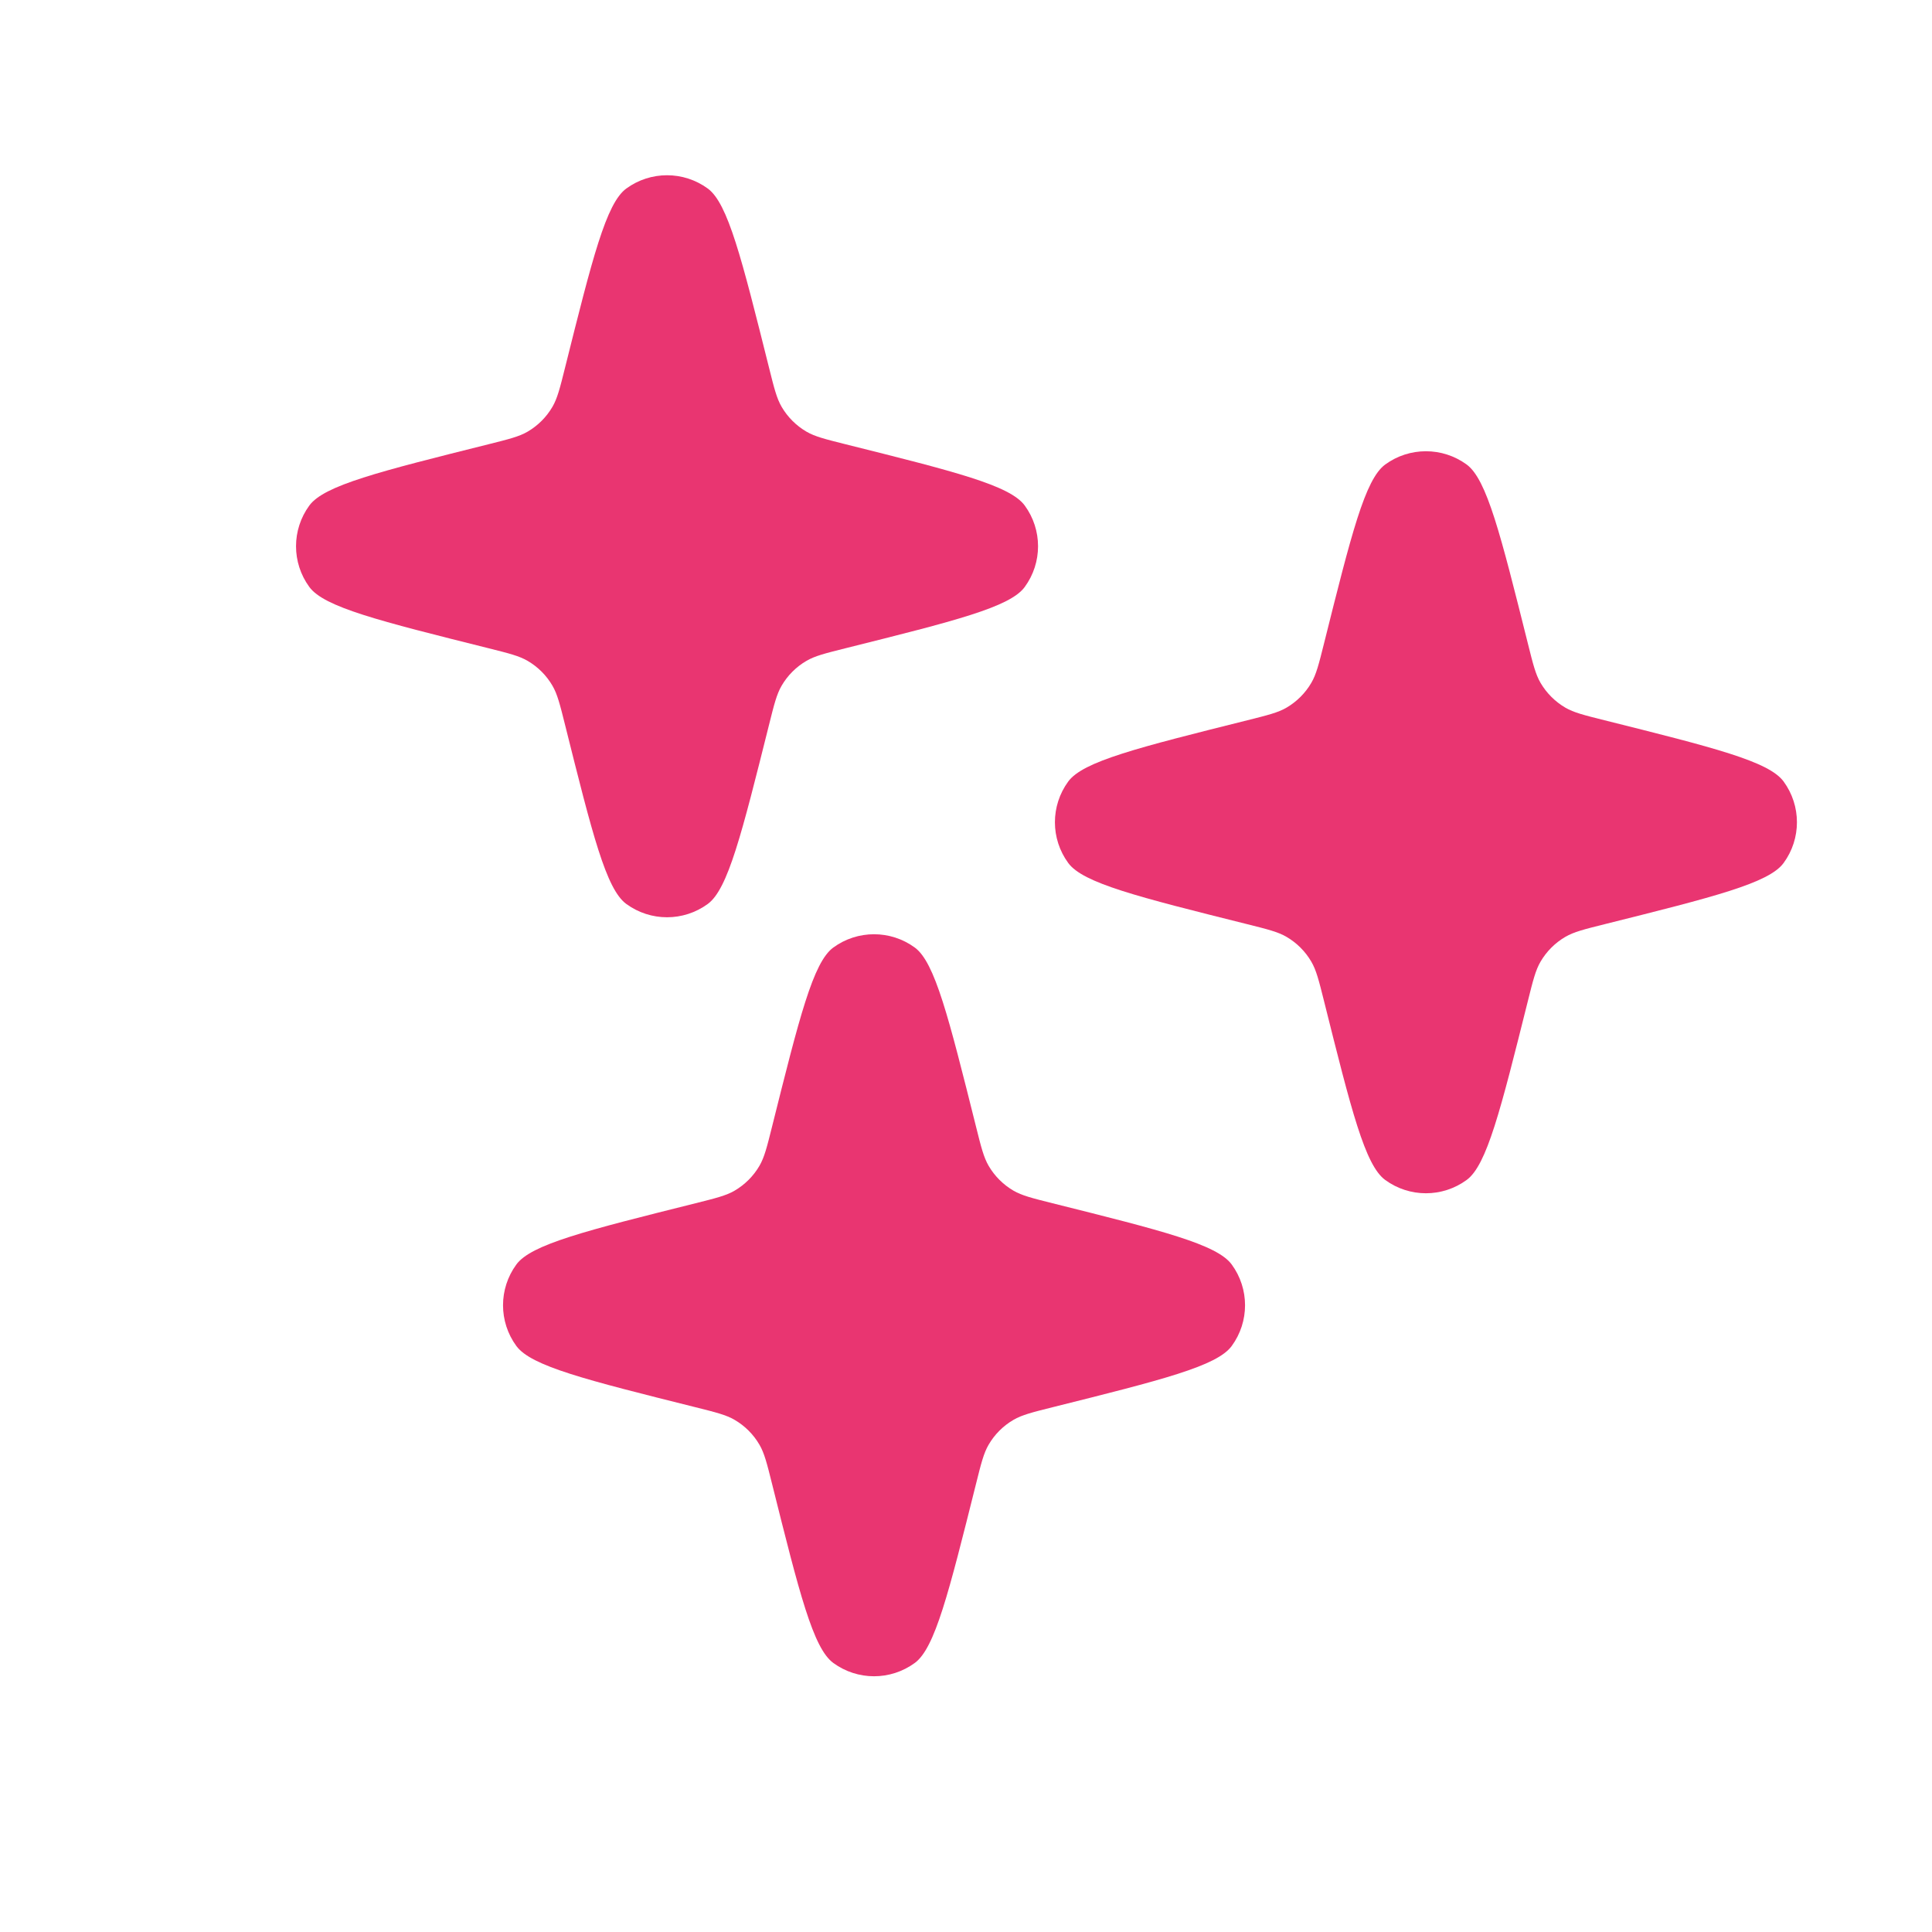 <svg width="70" height="70" viewBox="0 0 70 70" fill="none" xmlns="http://www.w3.org/2000/svg">
<g id="icon/24px/magic" clip-path="url(#clip0_1_4282)">
<path id="Rectangle 50" d="M17.701 16.096C18.439 15.911 18.808 15.819 19.116 15.64C19.489 15.422 19.799 15.112 20.016 14.74C20.195 14.432 20.288 14.063 20.472 13.324C21.465 9.352 21.962 7.365 22.692 6.831C23.571 6.189 24.765 6.189 25.644 6.831C26.374 7.365 26.87 9.352 27.864 13.324C28.048 14.063 28.141 14.432 28.32 14.74C28.537 15.112 28.847 15.422 29.22 15.64C29.528 15.819 29.897 15.911 30.635 16.096C34.608 17.089 36.594 17.586 37.128 18.316C37.771 19.195 37.771 20.389 37.128 21.267C36.594 21.998 34.608 22.494 30.635 23.487C29.897 23.672 29.528 23.764 29.22 23.944C28.847 24.161 28.537 24.471 28.32 24.844C28.141 25.151 28.048 25.521 27.864 26.259C26.87 30.232 26.374 32.218 25.644 32.752C24.765 33.395 23.571 33.395 22.692 32.752C21.962 32.218 21.465 30.232 20.472 26.259C20.288 25.521 20.195 25.151 20.016 24.844C19.799 24.471 19.489 24.161 19.116 23.944C18.808 23.764 18.439 23.672 17.701 23.487C13.728 22.494 11.742 21.998 11.208 21.267C10.565 20.389 10.565 19.195 11.208 18.316C11.742 17.586 13.728 17.089 17.701 16.096Z" fill="#E93571"/>
<path id="Rectangle 51" d="M45.197 26.096C45.935 25.911 46.305 25.819 46.612 25.64C46.985 25.422 47.295 25.112 47.512 24.74C47.692 24.432 47.784 24.063 47.969 23.324C48.962 19.352 49.458 17.366 50.188 16.831C51.067 16.189 52.261 16.189 53.14 16.831C53.87 17.366 54.367 19.352 55.36 23.324C55.544 24.063 55.637 24.432 55.816 24.74C56.034 25.112 56.344 25.422 56.716 25.64C57.024 25.819 57.393 25.911 58.132 26.096C62.104 27.089 64.091 27.586 64.624 28.316C65.267 29.195 65.267 30.389 64.624 31.267C64.091 31.998 62.104 32.494 58.132 33.487C57.393 33.672 57.024 33.764 56.716 33.944C56.344 34.161 56.034 34.471 55.816 34.844C55.637 35.151 55.544 35.521 55.36 36.259C54.367 40.232 53.87 42.218 53.14 42.752C52.261 43.395 51.067 43.395 50.188 42.752C49.458 42.218 48.962 40.232 47.969 36.259C47.784 35.521 47.692 35.151 47.512 34.844C47.295 34.471 46.985 34.161 46.612 33.944C46.305 33.764 45.935 33.672 45.197 33.487C41.224 32.494 39.238 31.998 38.704 31.267C38.061 30.389 38.061 29.195 38.704 28.316C39.238 27.586 41.224 27.089 45.197 26.096Z" fill="#E93571"/>
<path id="Rectangle 52" d="M25.201 43.596C25.939 43.411 26.308 43.319 26.616 43.14C26.989 42.922 27.299 42.612 27.516 42.24C27.695 41.932 27.788 41.563 27.972 40.824C28.965 36.852 29.462 34.865 30.192 34.331C31.071 33.689 32.265 33.689 33.144 34.331C33.874 34.865 34.37 36.852 35.364 40.824C35.548 41.563 35.641 41.932 35.82 42.24C36.037 42.612 36.347 42.922 36.72 43.14C37.028 43.319 37.397 43.411 38.135 43.596C42.108 44.589 44.094 45.086 44.628 45.816C45.271 46.695 45.271 47.889 44.628 48.767C44.094 49.498 42.108 49.994 38.135 50.987C37.397 51.172 37.028 51.264 36.72 51.444C36.347 51.661 36.037 51.971 35.82 52.344C35.641 52.651 35.548 53.021 35.364 53.759C34.37 57.732 33.874 59.718 33.144 60.252C32.265 60.895 31.071 60.895 30.192 60.252C29.462 59.718 28.965 57.732 27.972 53.759C27.788 53.021 27.695 52.651 27.516 52.344C27.299 51.971 26.989 51.661 26.616 51.444C26.308 51.264 25.939 51.172 25.201 50.987C21.228 49.994 19.242 49.498 18.708 48.767C18.065 47.889 18.065 46.695 18.708 45.816C19.242 45.086 21.228 44.589 25.201 43.596Z" fill="#E93571"/>
</g>
<defs>
<clipPath id="clip0_1_4282">
<rect width="70" height="70" fill="white"/>
</clipPath>
</defs>
</svg>

